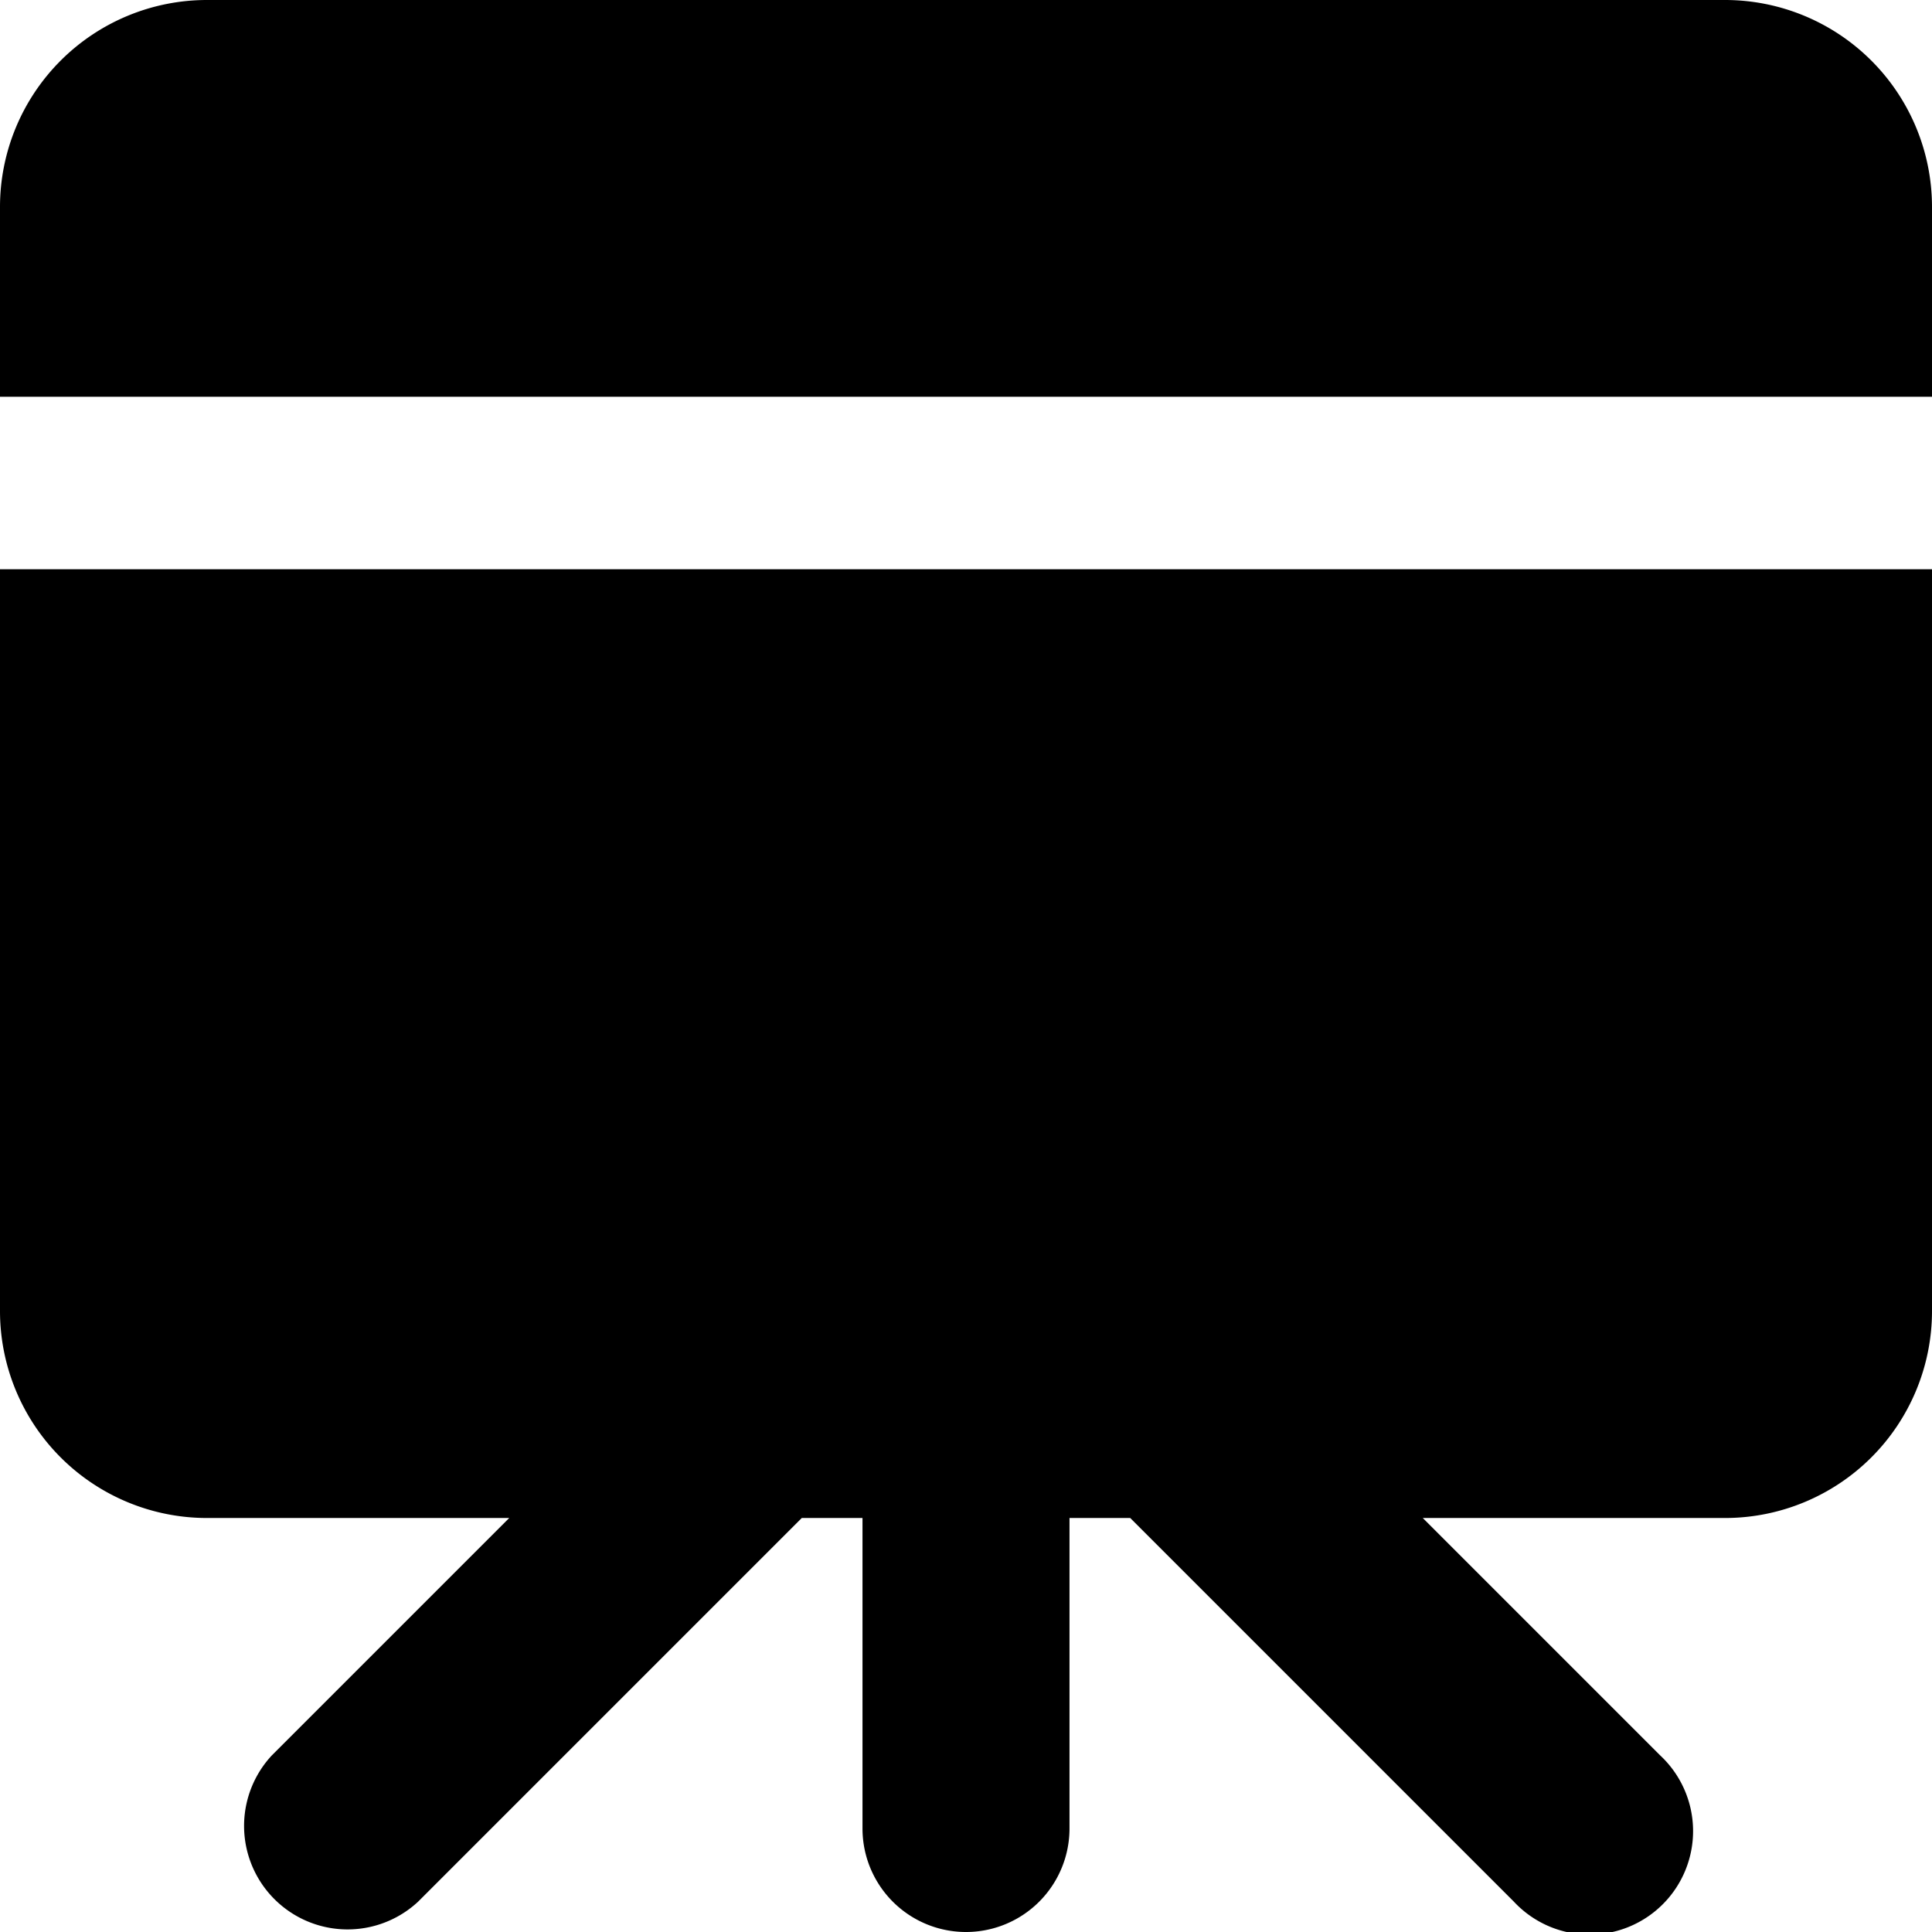 <?xml version="1.0" encoding="utf-8"?>
<!-- Generator: www.svgicons.com -->
<svg xmlns="http://www.w3.org/2000/svg" width="800" height="800" viewBox="0 0 14 14">
<path fill="currentColor" fill-rule="evenodd" d="M0 1.5A1.5 1.5 0 0 1 1.5 0h11A1.5 1.5 0 0 1 14 1.5v1.375H0zm0 2.625h14V9.5a1.5 1.5 0 0 1-1.5 1.5h-2.19l1.72 1.72a.75.75 0 1 1-1.06 1.06L8.19 11h-.44v2.25a.75.75 0 0 1-1.5 0V11h-.44l-2.78 2.78a.75.75 0 0 1-1.06-1.06L3.69 11H1.5A1.5 1.5 0 0 1 0 9.5z" clip-rule="evenodd"/>
</svg>